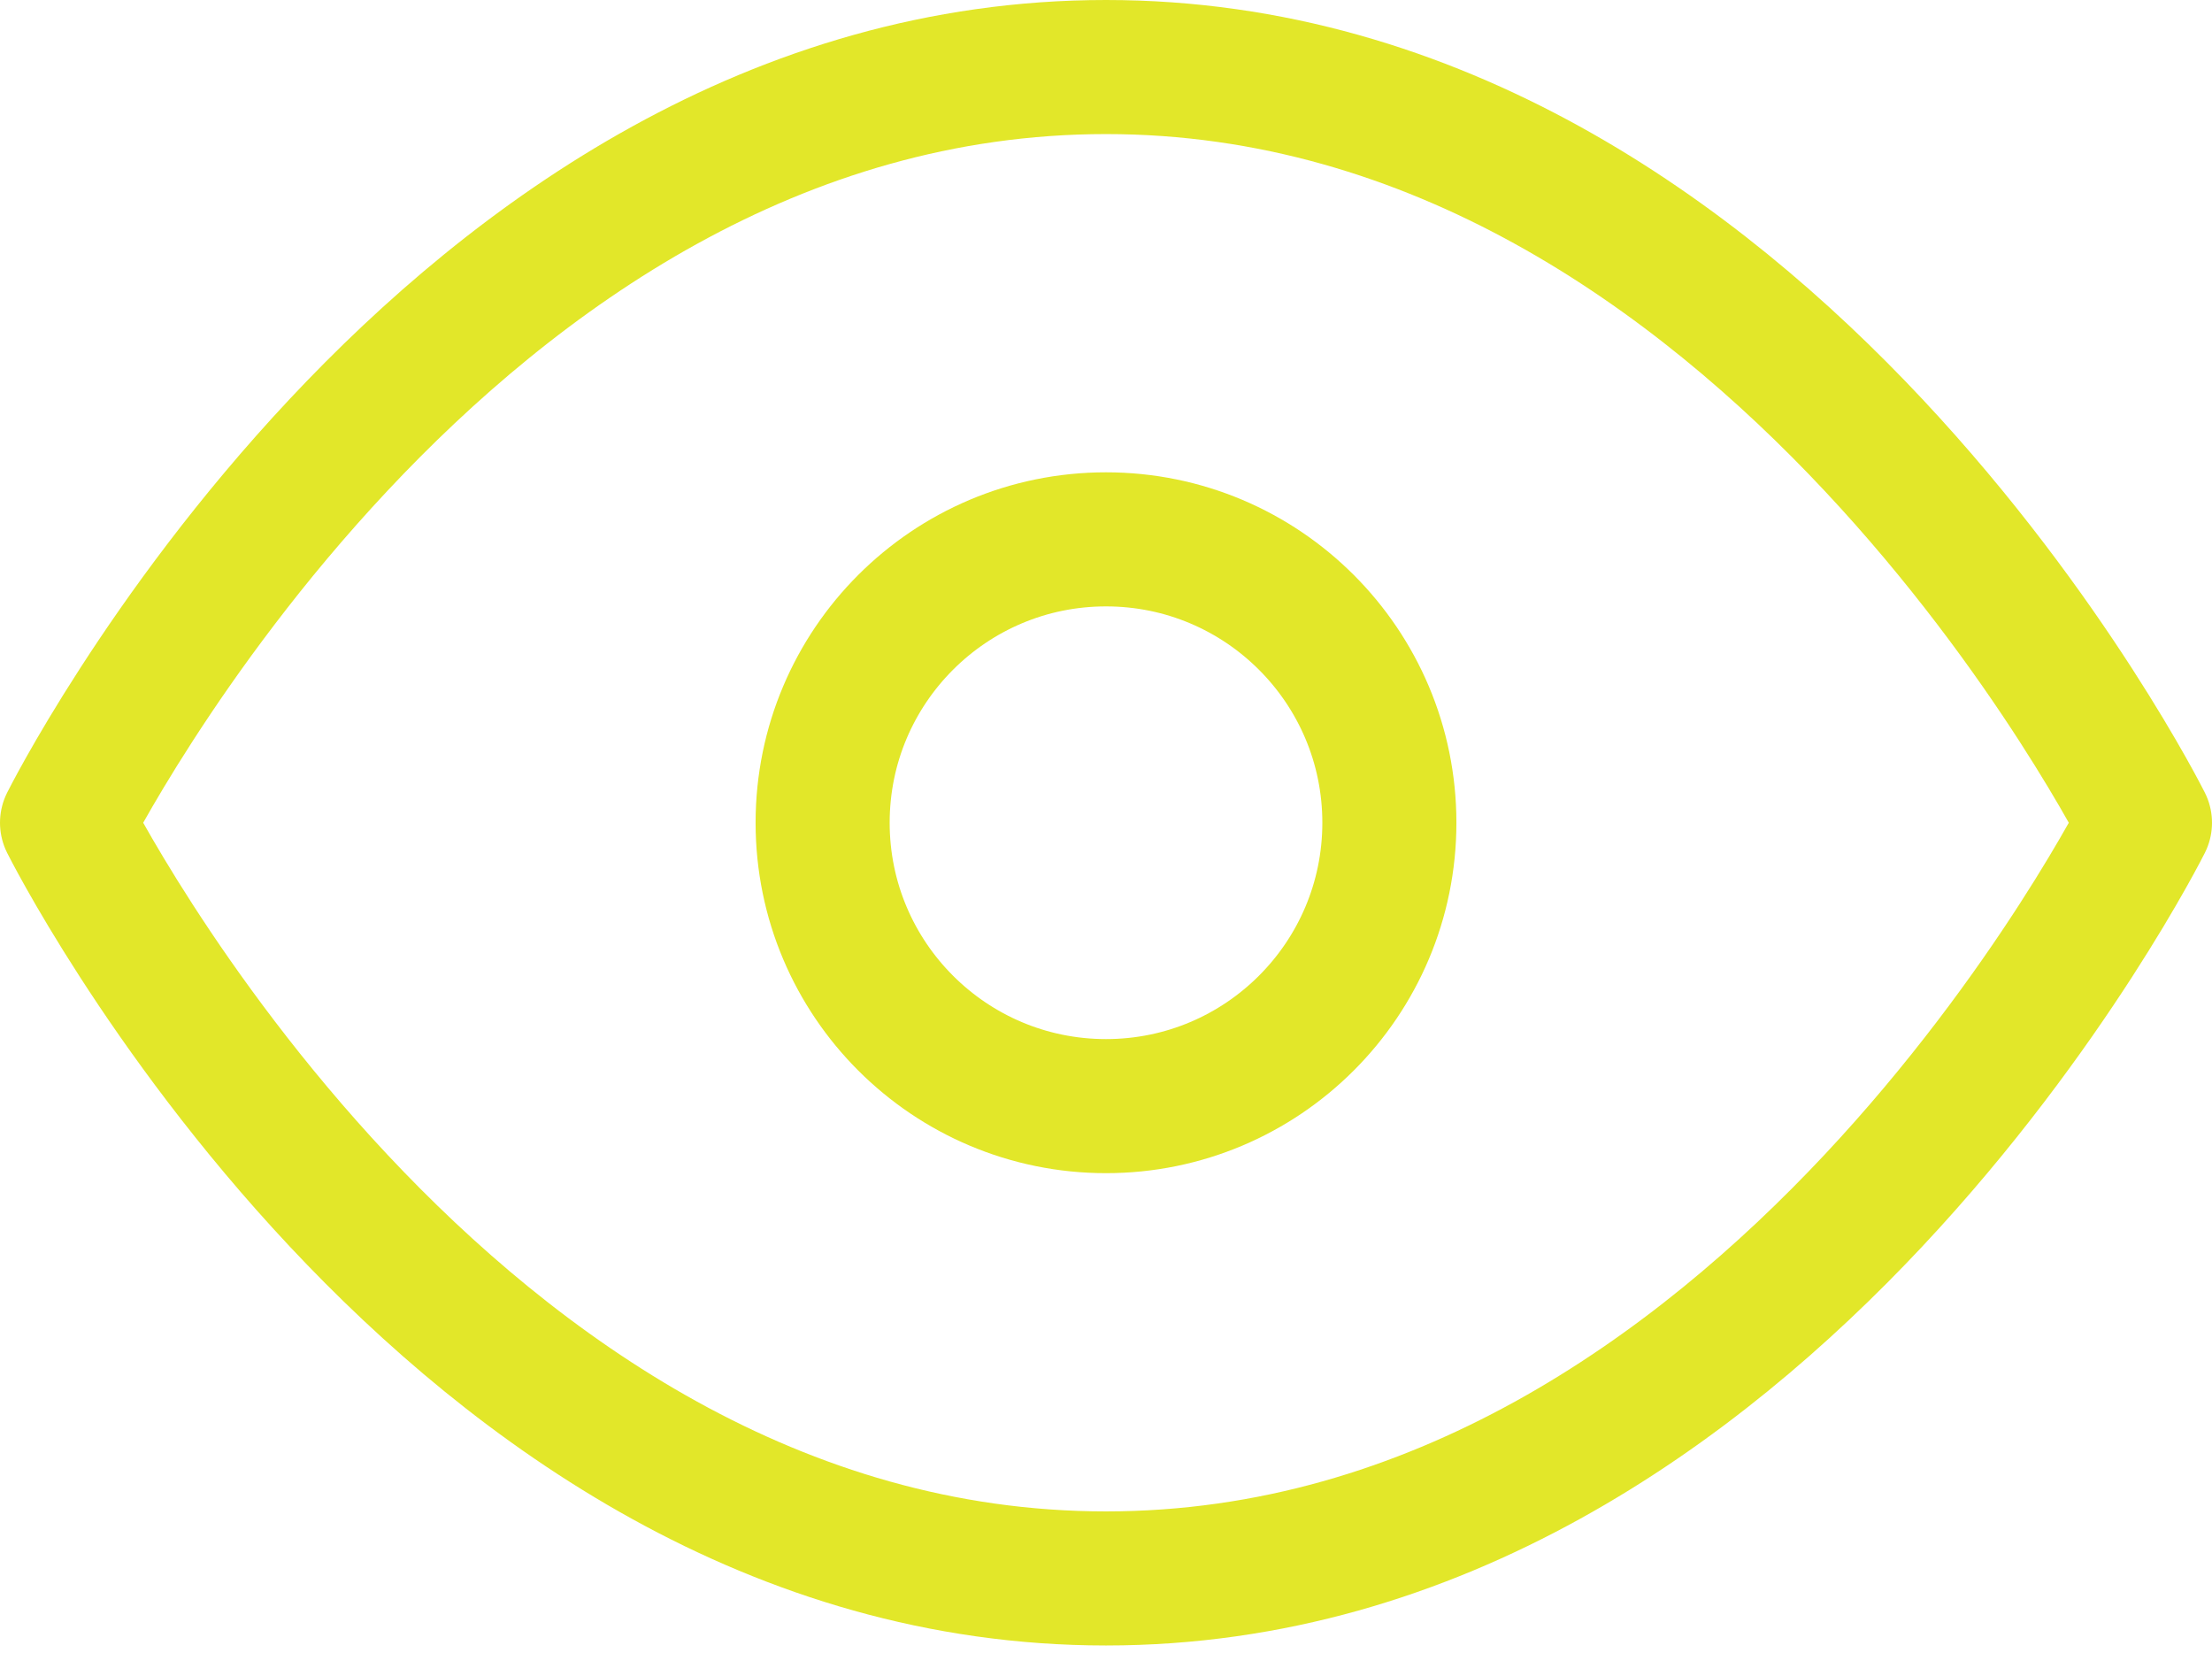 <svg width="66" height="50" viewBox="0 0 66 50" fill="none" xmlns="http://www.w3.org/2000/svg">
<path d="M2 24.546C2 24.546 13.273 2 33 2C52.727 2 64 24.546 64 24.546C64 24.546 52.727 47.091 33 47.091C13.273 47.091 2 24.546 2 24.546Z" stroke="#E2E729" stroke-width="4" stroke-linecap="round" stroke-linejoin="round"/>
<path d="M33 33C37.669 33 41.455 29.215 41.455 24.545C41.455 19.876 37.669 16.091 33 16.091C28.331 16.091 24.545 19.876 24.545 24.545C24.545 29.215 28.331 33 33 33Z" stroke="#E2E729" stroke-width="4" stroke-linecap="round" stroke-linejoin="round"/>
</svg>
